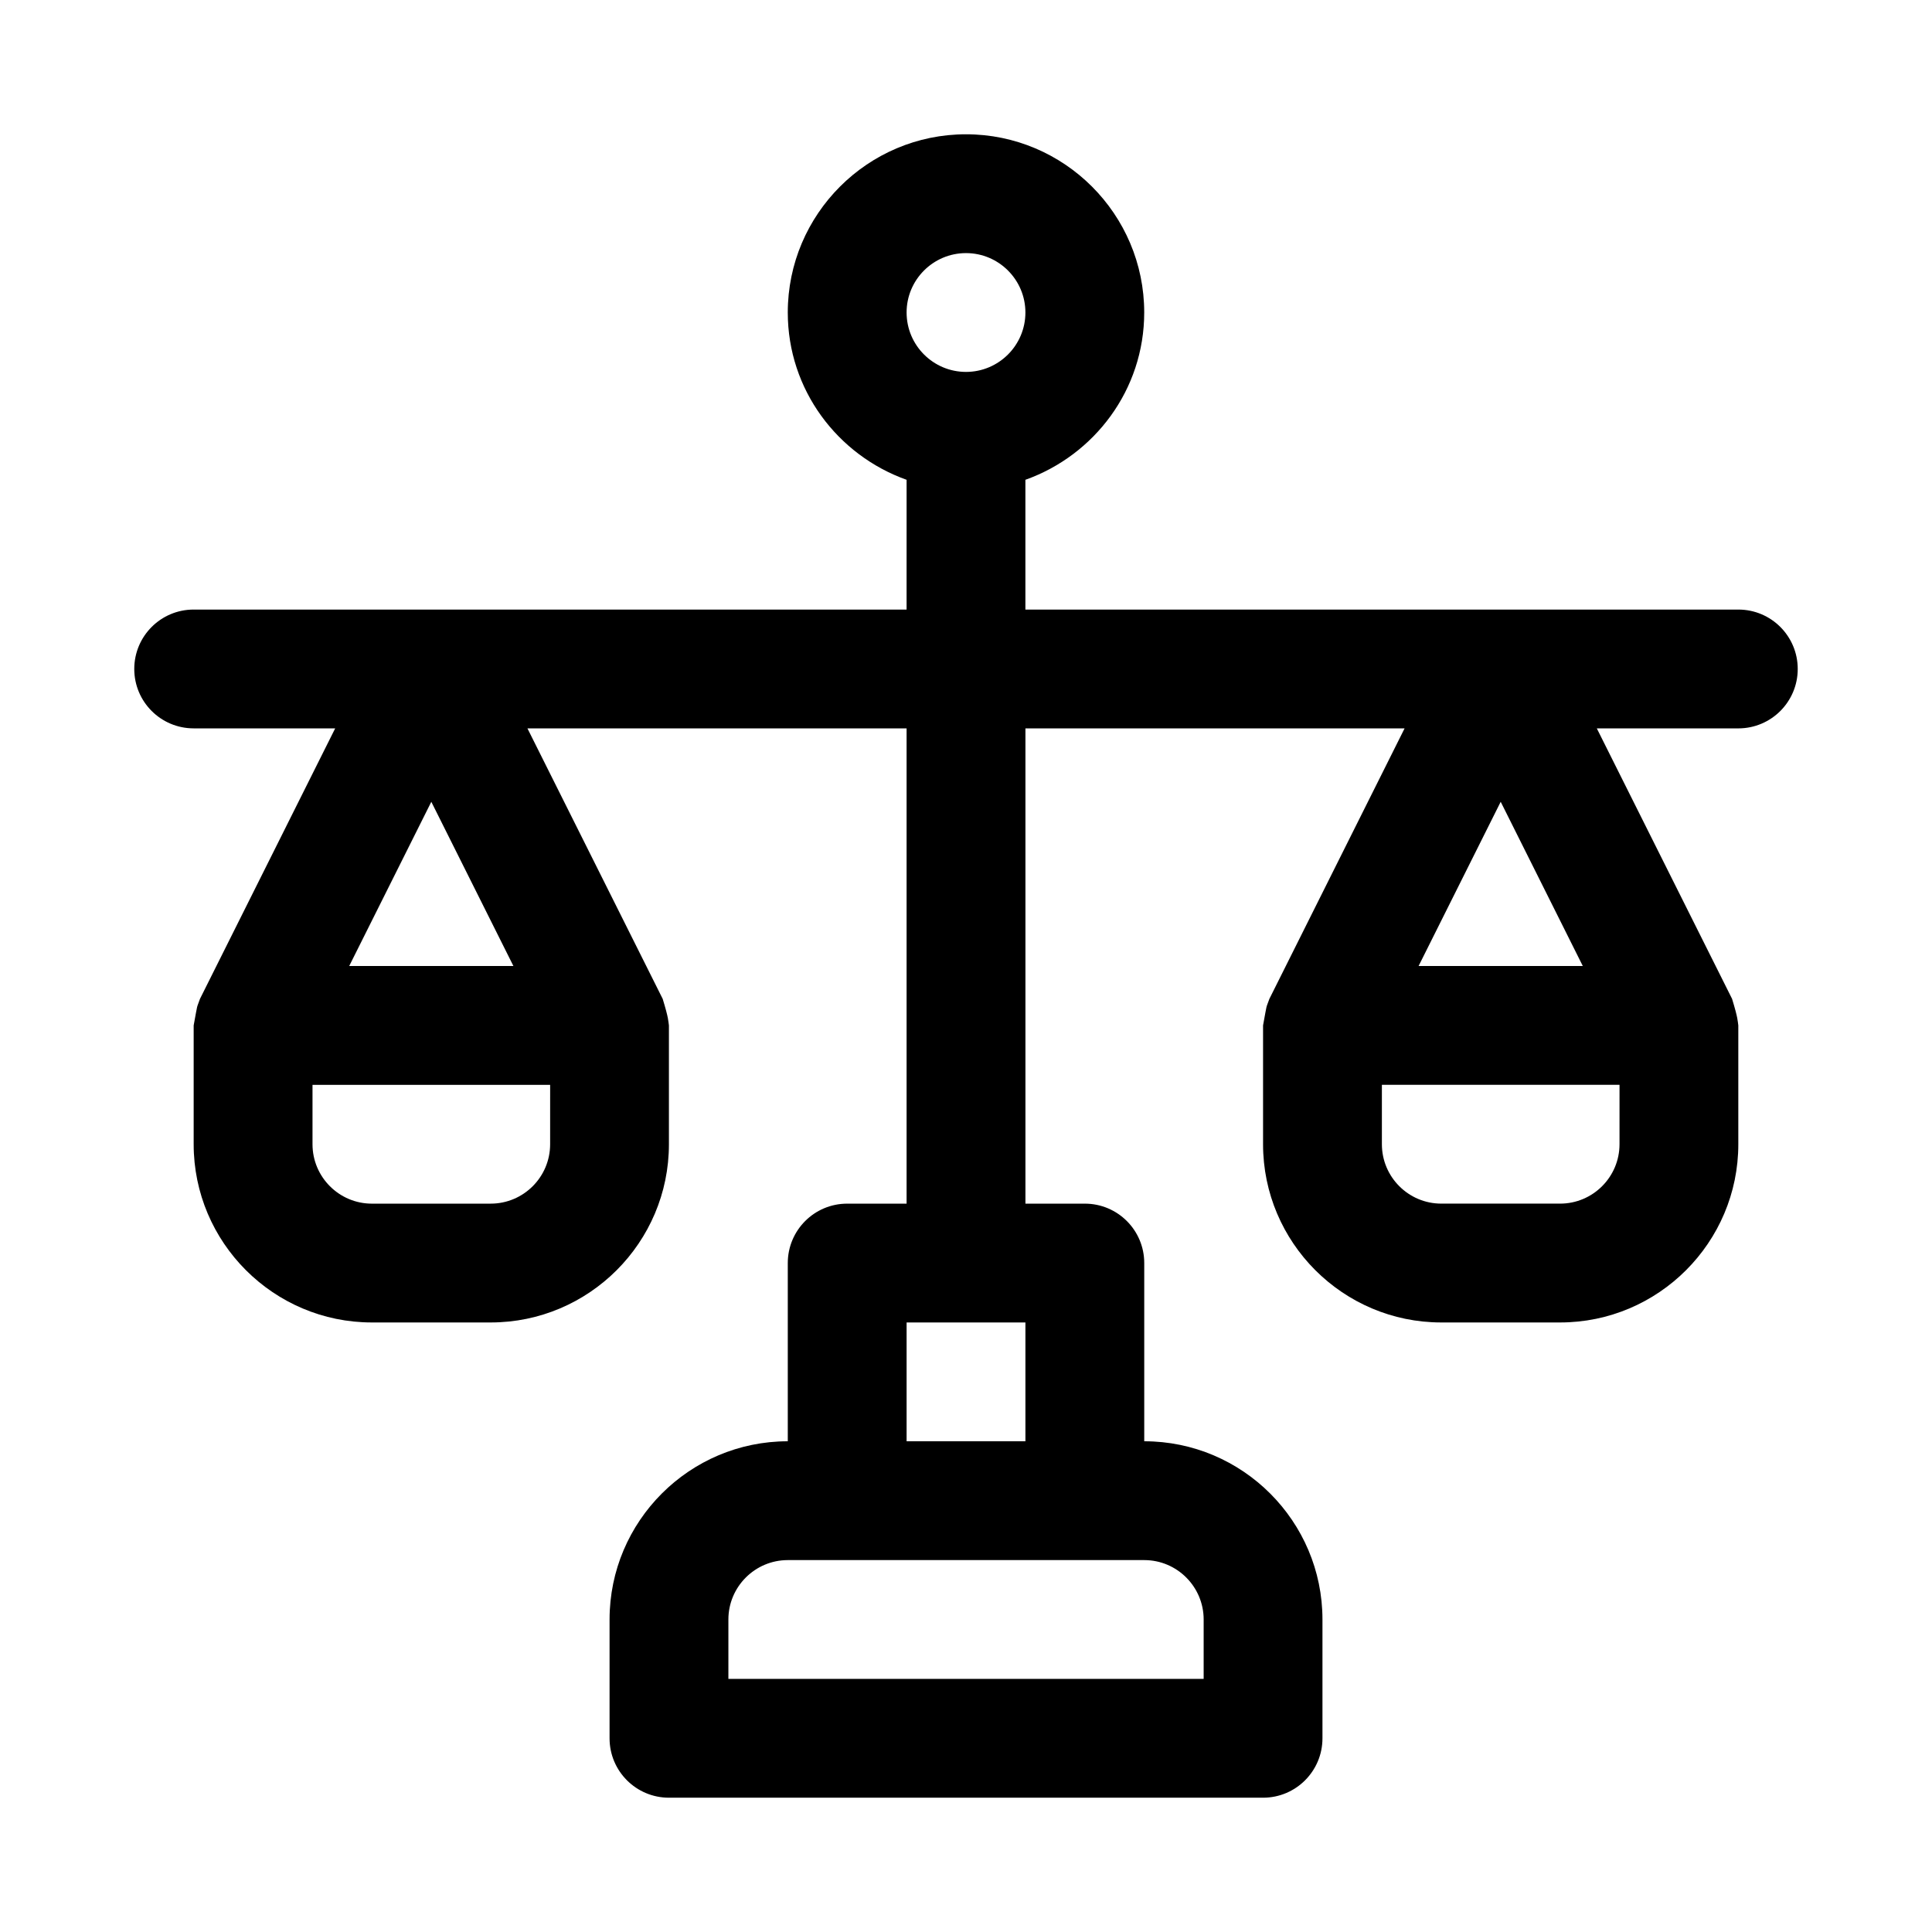 <?xml version="1.0" encoding="UTF-8"?>
<!-- The Best Svg Icon site in the world: iconSvg.co, Visit us! https://iconsvg.co -->
<svg fill="#000000" width="800px" height="800px" version="1.1" viewBox="144 144 512 512" xmlns="http://www.w3.org/2000/svg">
 <path d="m604.67 305.54h-188.93v-34.387c18.277-6.516 31.488-23.836 31.488-44.336 0-26.039-21.191-47.23-47.23-47.23s-47.23 21.191-47.23 47.23c0 20.5 13.211 37.816 31.488 44.336l-0.004 34.387h-188.93c-8.707 0-15.742 7.055-15.742 15.742 0 8.691 7.039 15.742 15.742 15.742h37.504l-35.832 71.684c-1.008 2.914-0.488 0.633-1.672 7.039v31.488c0 26.039 21.191 47.23 47.23 47.23h31.488c26.039 0 47.23-21.191 47.23-47.23v-31.488c-0.188-1.195-0.031-1.746-1.652-7.039l-35.844-71.68h100.48v125.95h-15.742c-8.707 0-15.742 7.055-15.742 15.742v47.23c-26.039 0-47.23 21.191-47.23 47.23v31.488c0 8.691 7.039 15.742 15.742 15.742h157.44c8.707 0 15.742-7.055 15.742-15.742v-31.488c0-26.039-21.191-47.23-47.23-47.23v-47.23c0-8.691-7.039-15.742-15.742-15.742h-15.742v-125.95h100.48l-35.832 71.684c-1.016 2.91-0.496 0.629-1.676 7.035v31.488c0 26.039 21.191 47.23 47.23 47.23h31.488c26.039 0 47.23-21.191 47.23-47.23v-31.488c-0.188-1.195-0.031-1.746-1.652-7.039l-35.848-71.68h37.504c8.707 0 15.742-7.055 15.742-15.742 0-8.695-7.035-15.746-15.742-15.746zm-204.67-94.465c8.691 0 15.742 7.07 15.742 15.742 0 8.676-7.055 15.742-15.742 15.742-8.691 0-15.742-7.07-15.742-15.742-0.004-8.672 7.051-15.742 15.742-15.742zm-119.94 188.93h-43.516l21.758-43.52zm9.73 47.23c0 8.676-7.055 15.742-15.742 15.742l-31.488 0.004c-8.691 0-15.742-7.07-15.742-15.742v-15.742h62.977zm173.19 125.95v15.742h-125.95v-15.742c0-8.676 7.055-15.742 15.742-15.742h94.465c8.691-0.004 15.746 7.066 15.746 15.742zm-78.723-47.234v-31.488h31.488v31.488zm179.2-125.95h-43.516l21.758-43.52zm9.73 47.23c0 8.676-7.055 15.742-15.742 15.742h-31.488c-8.691 0-15.742-7.07-15.742-15.742v-15.742h62.977z"/>
</svg>